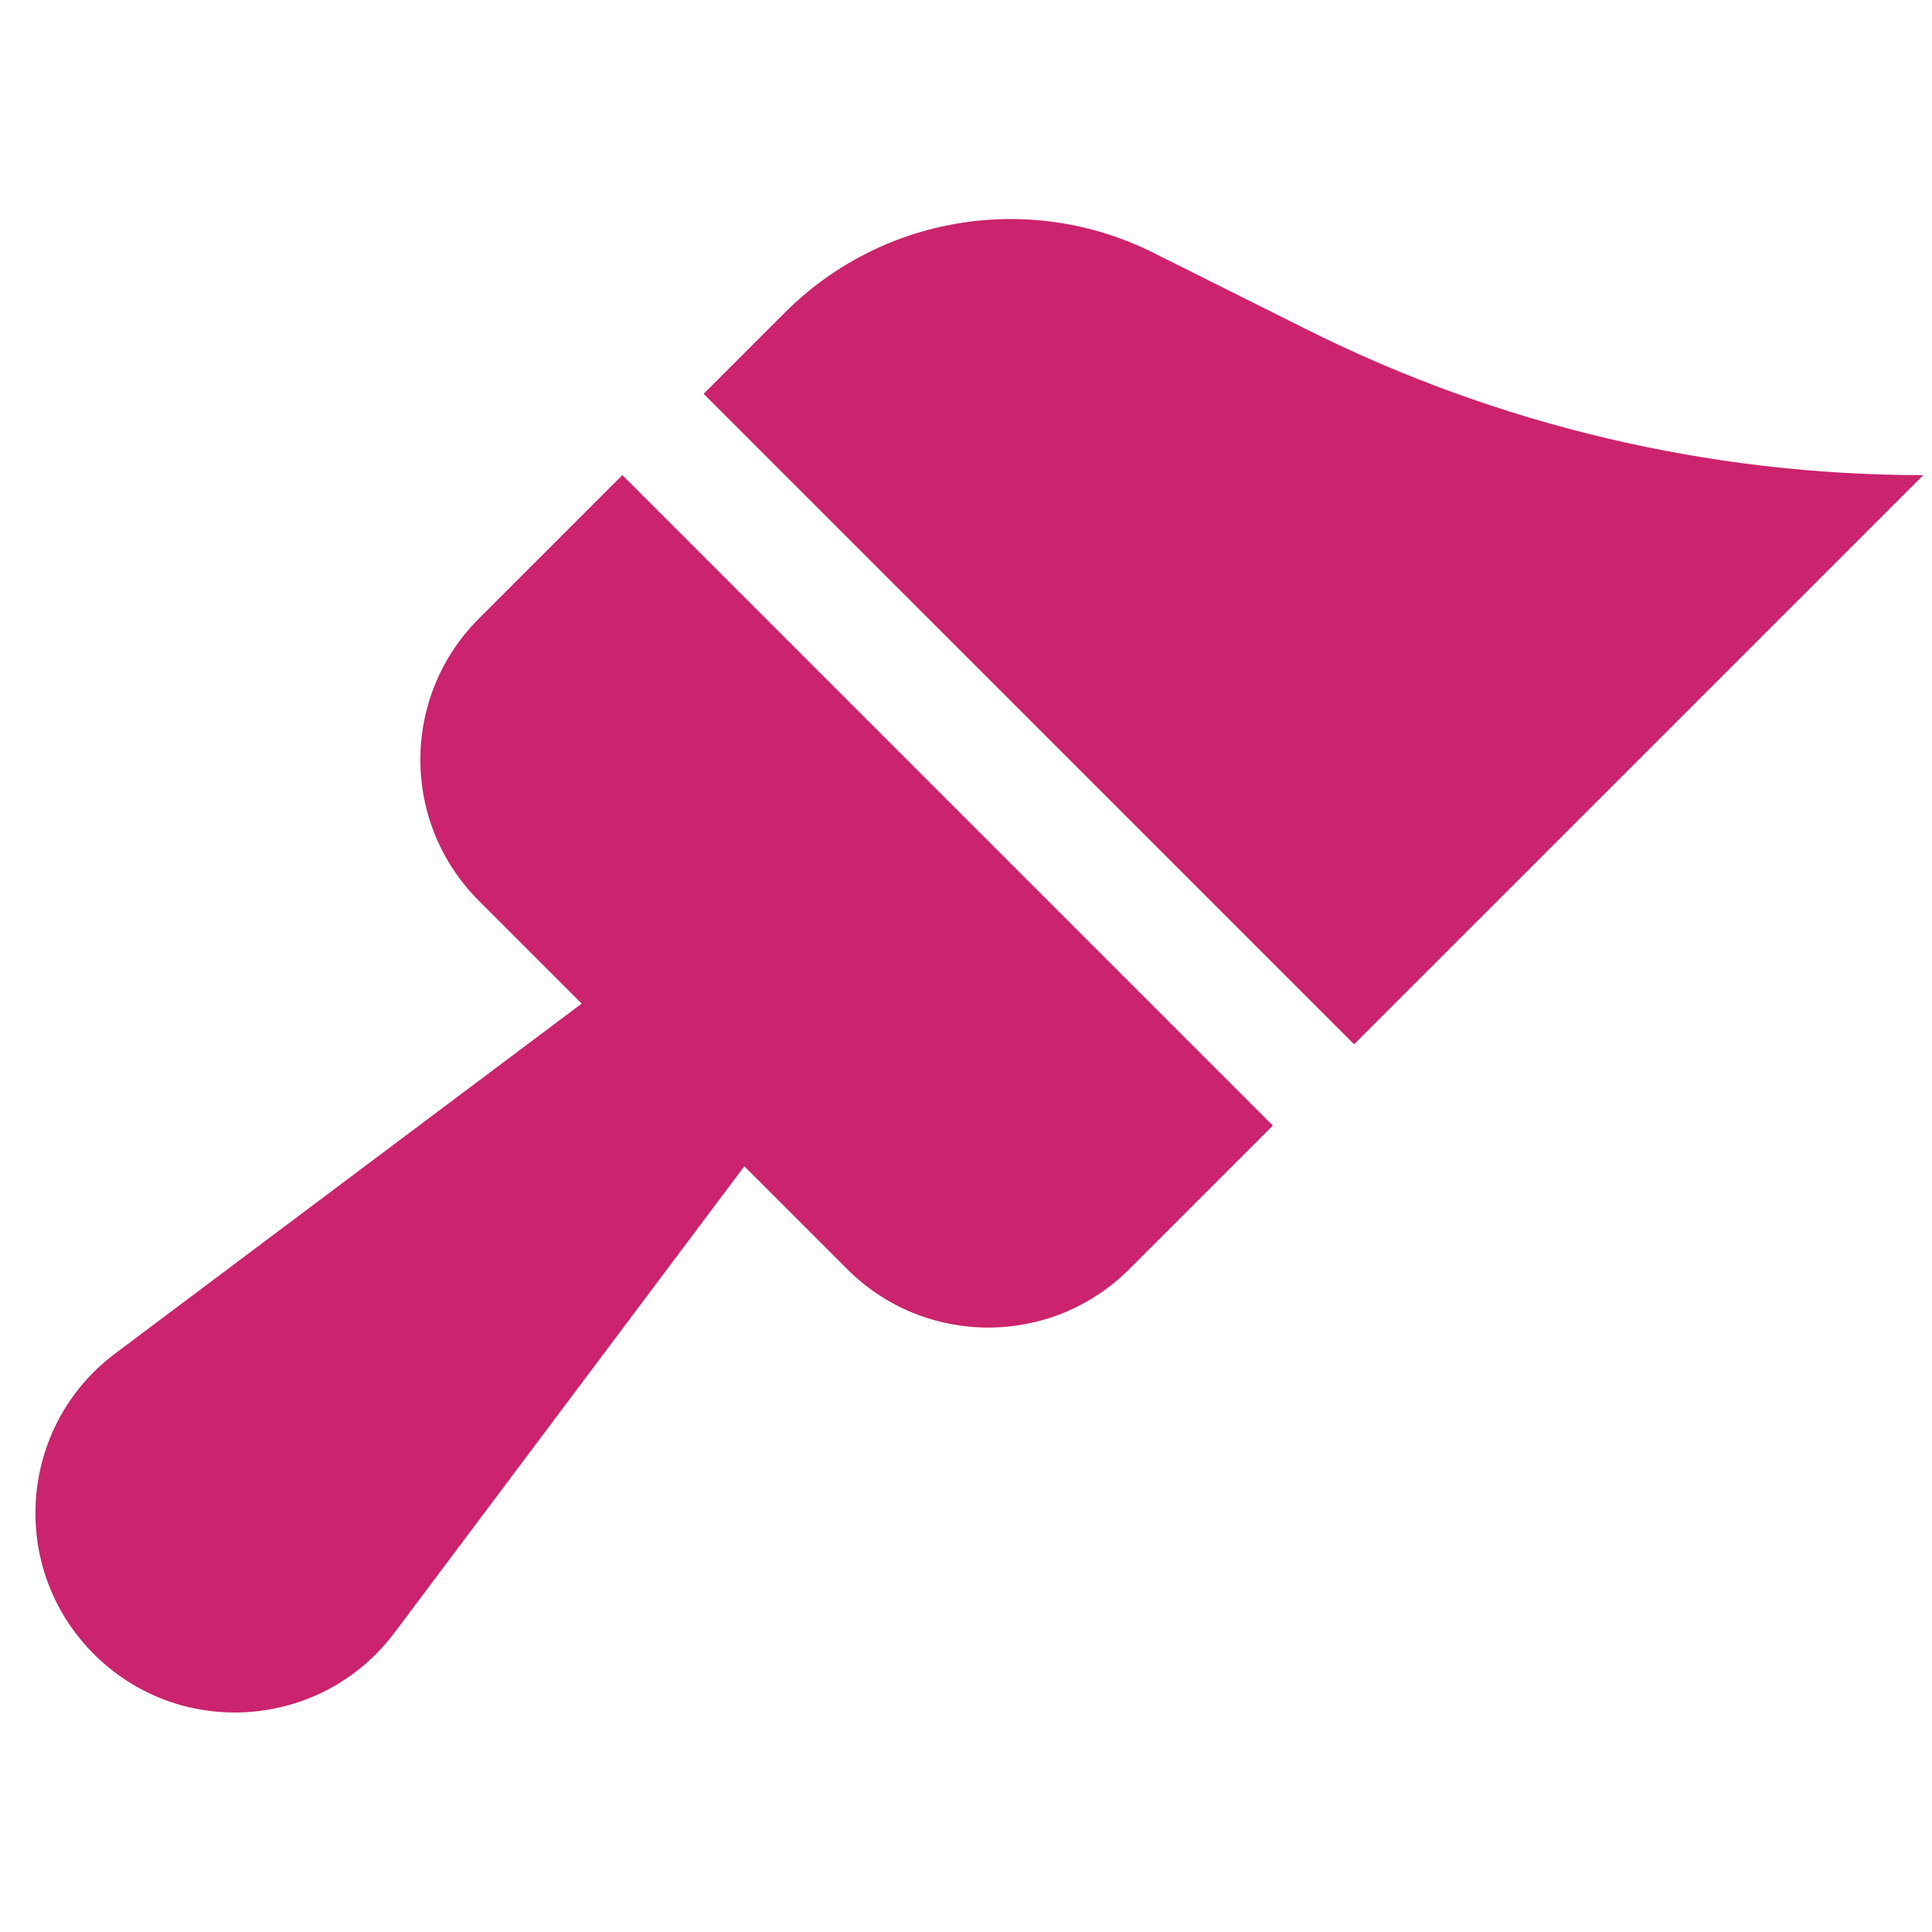<svg xmlns="http://www.w3.org/2000/svg" xmlns:xlink="http://www.w3.org/1999/xlink" width="800" zoomAndPan="magnify" viewBox="0 0 600 600" height="800" preserveAspectRatio="xMidYMid meet" version="1.2"><defs><clipPath id="aa6b830c88"><path d="M 218 68 L 597.285 68 L 597.285 325 L 218 325 Z M 218 68 "/></clipPath></defs><g id="d6c1622e8e"><path style=" stroke:none;fill-rule:nonzero;fill:#cb236d;fill-opacity:1;" d="M 29.145 513.688 C 55.801 540.34 99.879 537.207 122.504 507.051 L 231.152 362.184 L 263.125 394.156 C 287.297 418.332 326.504 418.332 350.684 394.156 L 395.281 349.559 L 193.273 147.555 L 148.68 192.152 C 124.5 216.328 124.5 255.531 148.68 279.707 L 180.652 311.68 L 35.781 420.332 C 5.629 442.949 2.492 487.031 29.145 513.688 Z M 29.145 513.688 "/><g clip-rule="nonzero" clip-path="url(#aa6b830c88)"><path style=" stroke:none;fill-rule:nonzero;fill:#cb236d;fill-opacity:1;" d="M 358.16 78.488 C 320.008 59.418 273.934 66.891 243.777 97.051 L 218.523 122.305 L 420.527 324.305 L 597.285 147.555 C 530.863 147.555 465.352 132.09 405.941 102.383 Z M 358.16 78.488 "/></g></g></svg>
